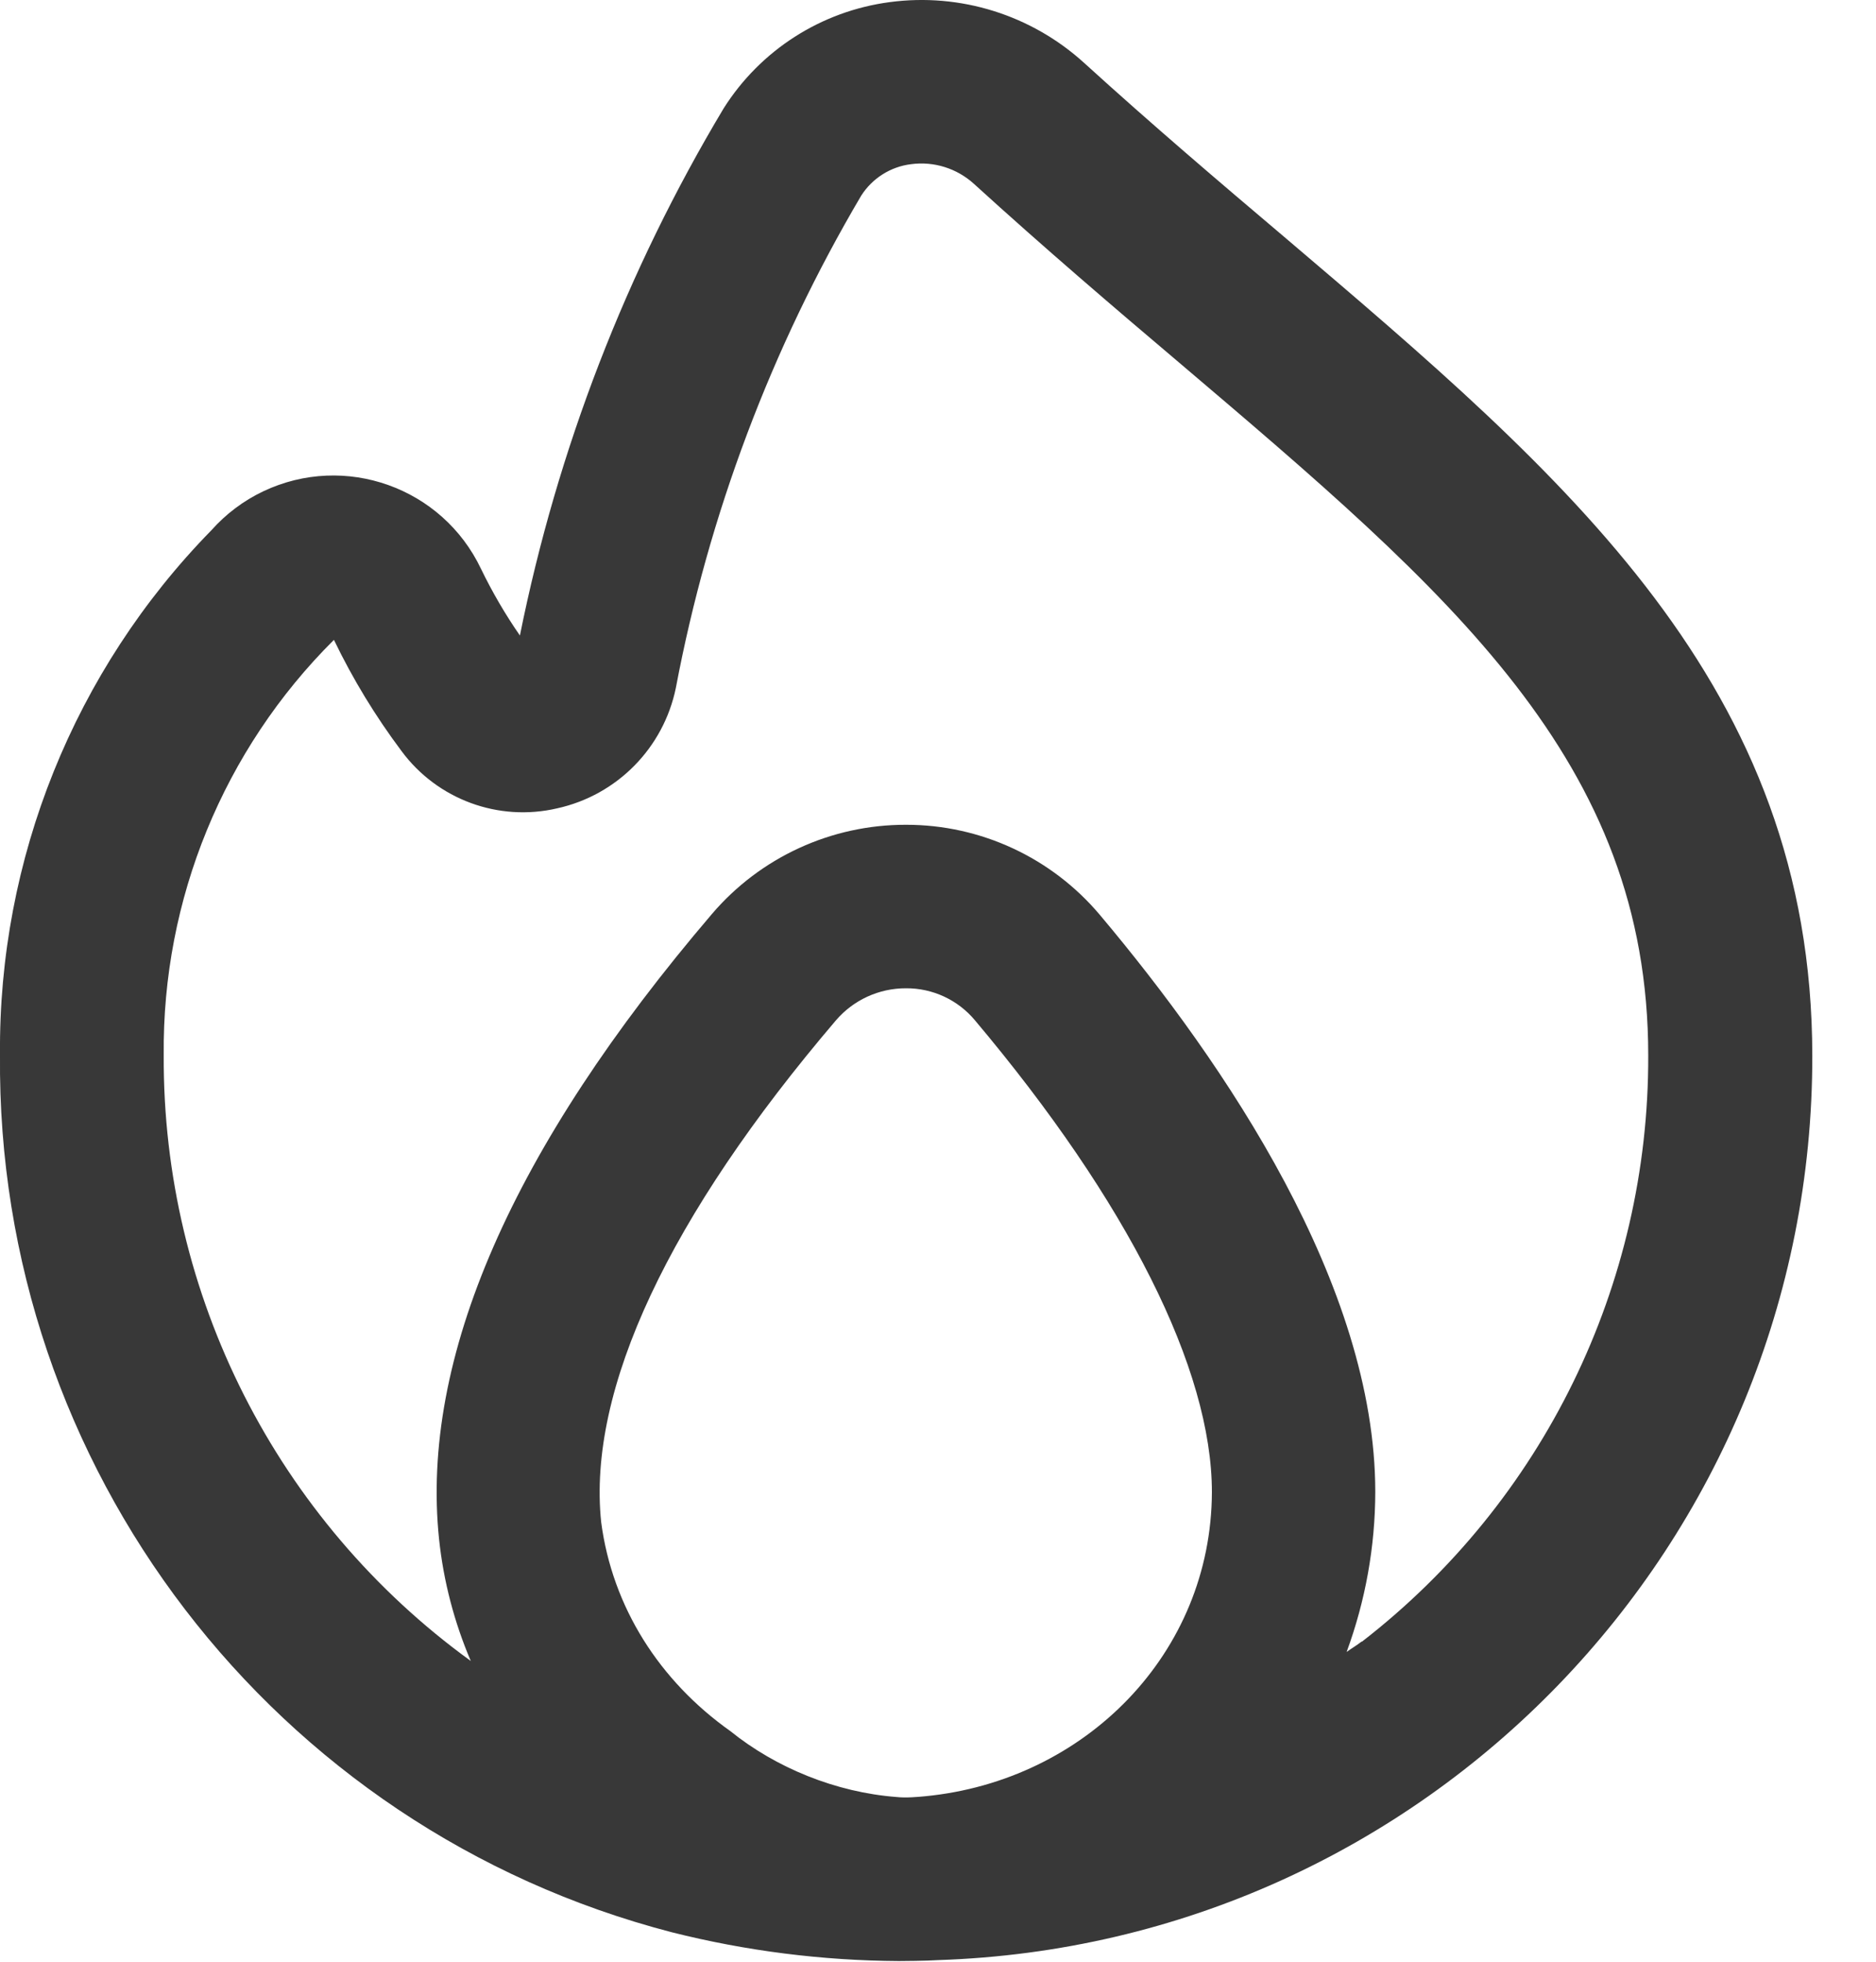 <?xml version="1.0" encoding="utf-8"?>
<svg xmlns="http://www.w3.org/2000/svg" fill="none" height="100%" overflow="visible" preserveAspectRatio="none" style="display: block;" viewBox="0 0 22 23" width="100%">
<path d="M15.062 2.779C14.307 2.14 13.517 1.468 12.712 0.736C12.094 0.175 11.26 -0.086 10.433 0.025C9.631 0.131 8.918 0.587 8.486 1.271C7.343 3.18 6.536 5.27 6.097 7.451C5.925 7.203 5.773 6.942 5.641 6.67C5.187 5.714 4.044 5.307 3.088 5.76C2.856 5.87 2.649 6.026 2.479 6.217C0.871 7.859 -0.02 10.072 0 12.37C-0.045 17.201 3.204 21.442 7.88 22.655C8.75 22.874 9.643 22.987 10.54 22.992C10.569 22.992 10.875 22.99 10.998 22.981C16.72 22.796 21.26 18.1 21.253 12.376C21.249 8.035 18.381 5.601 15.062 2.779ZM10.516 21.069C9.803 21.015 9.098 20.726 8.566 20.297C7.733 19.707 7.181 18.842 7.05 17.846C6.887 16.292 7.845 14.259 9.803 11.963C10.009 11.723 10.309 11.586 10.625 11.587C10.936 11.585 11.232 11.722 11.432 11.961C13.226 14.091 14.212 16.055 14.212 17.494C14.206 19.383 12.729 20.878 10.848 21.06C10.765 21.068 10.625 21.081 10.516 21.069ZM15.968 19.246C15.912 19.29 15.85 19.326 15.792 19.368C16.013 18.767 16.127 18.132 16.128 17.492C16.128 15.07 14.37 12.475 12.896 10.724C12.332 10.056 11.502 9.67 10.629 9.67H10.625C9.749 9.668 8.916 10.051 8.348 10.717C6.004 13.462 4.928 15.928 5.149 18.046C5.201 18.538 5.327 19.02 5.521 19.474C3.246 17.825 1.905 15.18 1.92 12.37C1.902 10.545 2.621 8.789 3.916 7.502C4.137 7.961 4.403 8.398 4.709 8.806C5.129 9.374 5.847 9.638 6.535 9.477C7.237 9.322 7.782 8.768 7.926 8.064C8.311 6.029 9.047 4.077 10.1 2.293C10.23 2.09 10.444 1.954 10.684 1.925C10.952 1.889 11.222 1.974 11.422 2.156C12.244 2.904 13.051 3.594 13.818 4.243C17.017 6.96 19.329 8.922 19.329 12.376C19.337 15.064 18.097 17.603 15.971 19.248L15.968 19.246Z" fill="#383838" id="Vector"/>
</svg>